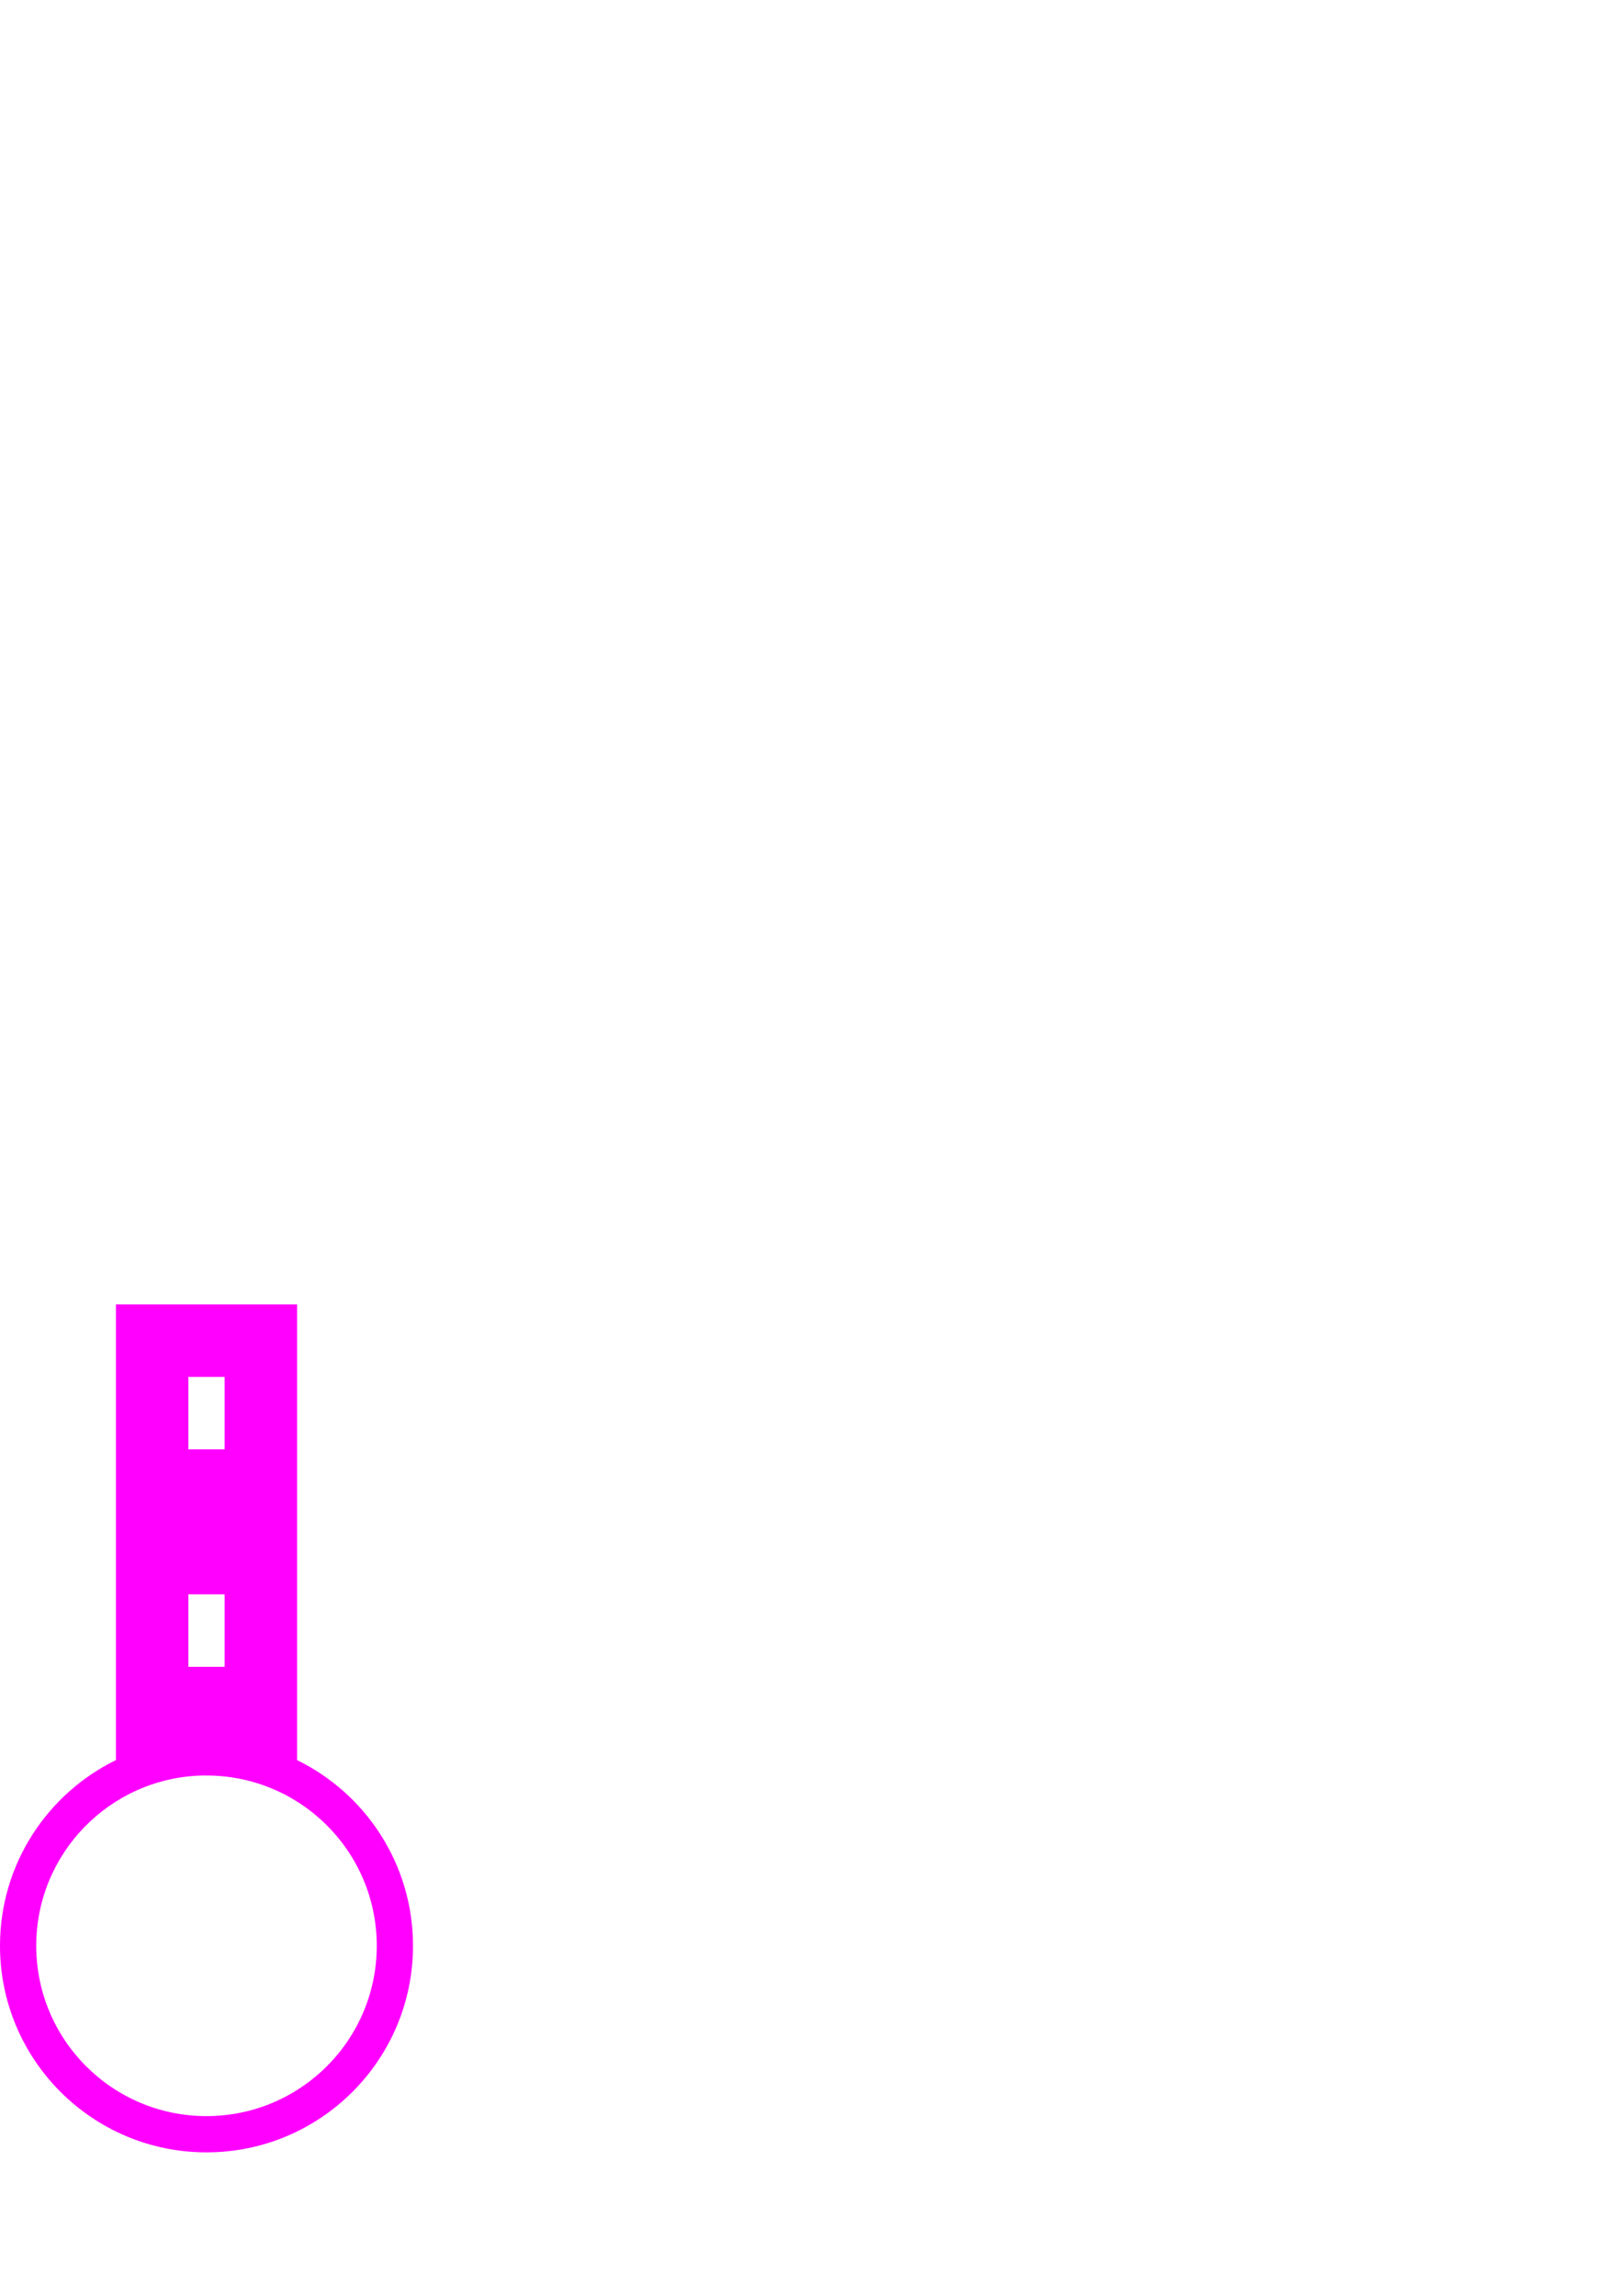 <?xml version="1.0" encoding="UTF-8" standalone="no"?>
<!-- Created with Inkscape (http://www.inkscape.org/) -->

<svg
   xmlns:dc="http://purl.org/dc/elements/1.1/"
   xmlns:cc="http://creativecommons.org/ns#"
   xmlns:rdf="http://www.w3.org/1999/02/22-rdf-syntax-ns#"
   xmlns:svg="http://www.w3.org/2000/svg"
   xmlns="http://www.w3.org/2000/svg"
   xmlns:xlink="http://www.w3.org/1999/xlink"
   xmlns:sodipodi="http://sodipodi.sourceforge.net/DTD/sodipodi-0.dtd"
   xmlns:inkscape="http://www.inkscape.org/namespaces/inkscape"
   width="210mm"
   height="297mm"
   id="svg2"
   version="1.1"
   inkscape:version="0.48.5 r10040"
   sodipodi:docname="Piece2_T2.svg">
  <defs
     id="defs4" />
  <sodipodi:namedview
     id="base"
     pagecolor="#ffffff"
     bordercolor="#666666"
     borderopacity="1.0"
     inkscape:pageopacity="0.0"
     inkscape:pageshadow="2"
     inkscape:zoom="0.98994949"
     inkscape:cx="-93.711854"
     inkscape:cy="220.14612"
     inkscape:document-units="px"
     inkscape:current-layer="layer2"
     showgrid="true"
     inkscape:snap-global="false"
     inkscape:window-width="1280"
     inkscape:window-height="660"
     inkscape:window-x="-8"
     inkscape:window-y="-8"
     inkscape:window-maximized="1">
    <inkscape:grid
       type="xygrid"
       id="grid2985" />
  </sodipodi:namedview>
  <g
     inkscape:groupmode="layer"
     id="layer2"
     inkscape:label="Calque"
     style="display:inline">
    <path
       style="fill:#ff00ff"
       d="M 56.688 637.781 L 56.688 860.594 C 23.123 877.006 0 911.496 0 951.375 C 0 1007.147 45.197 1052.375 100.969 1052.375 C 156.741 1052.375 201.969 1007.147 201.969 951.375 C 201.969 911.496 178.845 877.006 145.281 860.594 L 145.281 637.781 L 56.688 637.781 z M 92.125 673.219 L 109.844 673.219 L 109.844 708.656 L 92.125 708.656 L 92.125 673.219 z M 92.125 779.531 L 109.844 779.531 L 109.844 814.969 L 92.125 814.969 L 92.125 779.531 z M 98.844 868.125 C 99.558 868.107 100.25 868.125 100.969 868.125 C 146.956 868.125 184.25 905.388 184.25 951.375 C 184.25 997.362 146.956 1034.656 100.969 1034.656 C 54.981 1034.656 17.719 997.362 17.719 951.375 C 17.719 906.106 53.85 869.265 98.844 868.125 z "
       id="path2990" />
  </g>
  <g
     inkscape:label="Calque 1"
     inkscape:groupmode="layer"
     id="layer1"
     style="display:none">
    <path
       sodipodi:type="arc"
       style="fill:#ffff00"
       id="path2987"
       sodipodi:cx="280"
       sodipodi:cy="992.36218"
       sodipodi:rx="200"
       sodipodi:ry="100"
       d="m 480,992.362 a 200,100 0 1 1 -400,0 200,100 0 1 1 400,0 z"
       transform="matrix(0.416,0,0,0.833,-15.591,125.061)" />
    <rect
       style="fill:#800000"
       id="rect2999"
       width="17.717"
       height="35.433"
       x="92.126"
       y="673.228" />
    <use
       x="0"
       y="0"
       xlink:href="#rect2999"
       id="use3001"
       transform="translate(0,106.299)"
       width="744.094"
       height="1052.362" />
  </g>
</svg>
